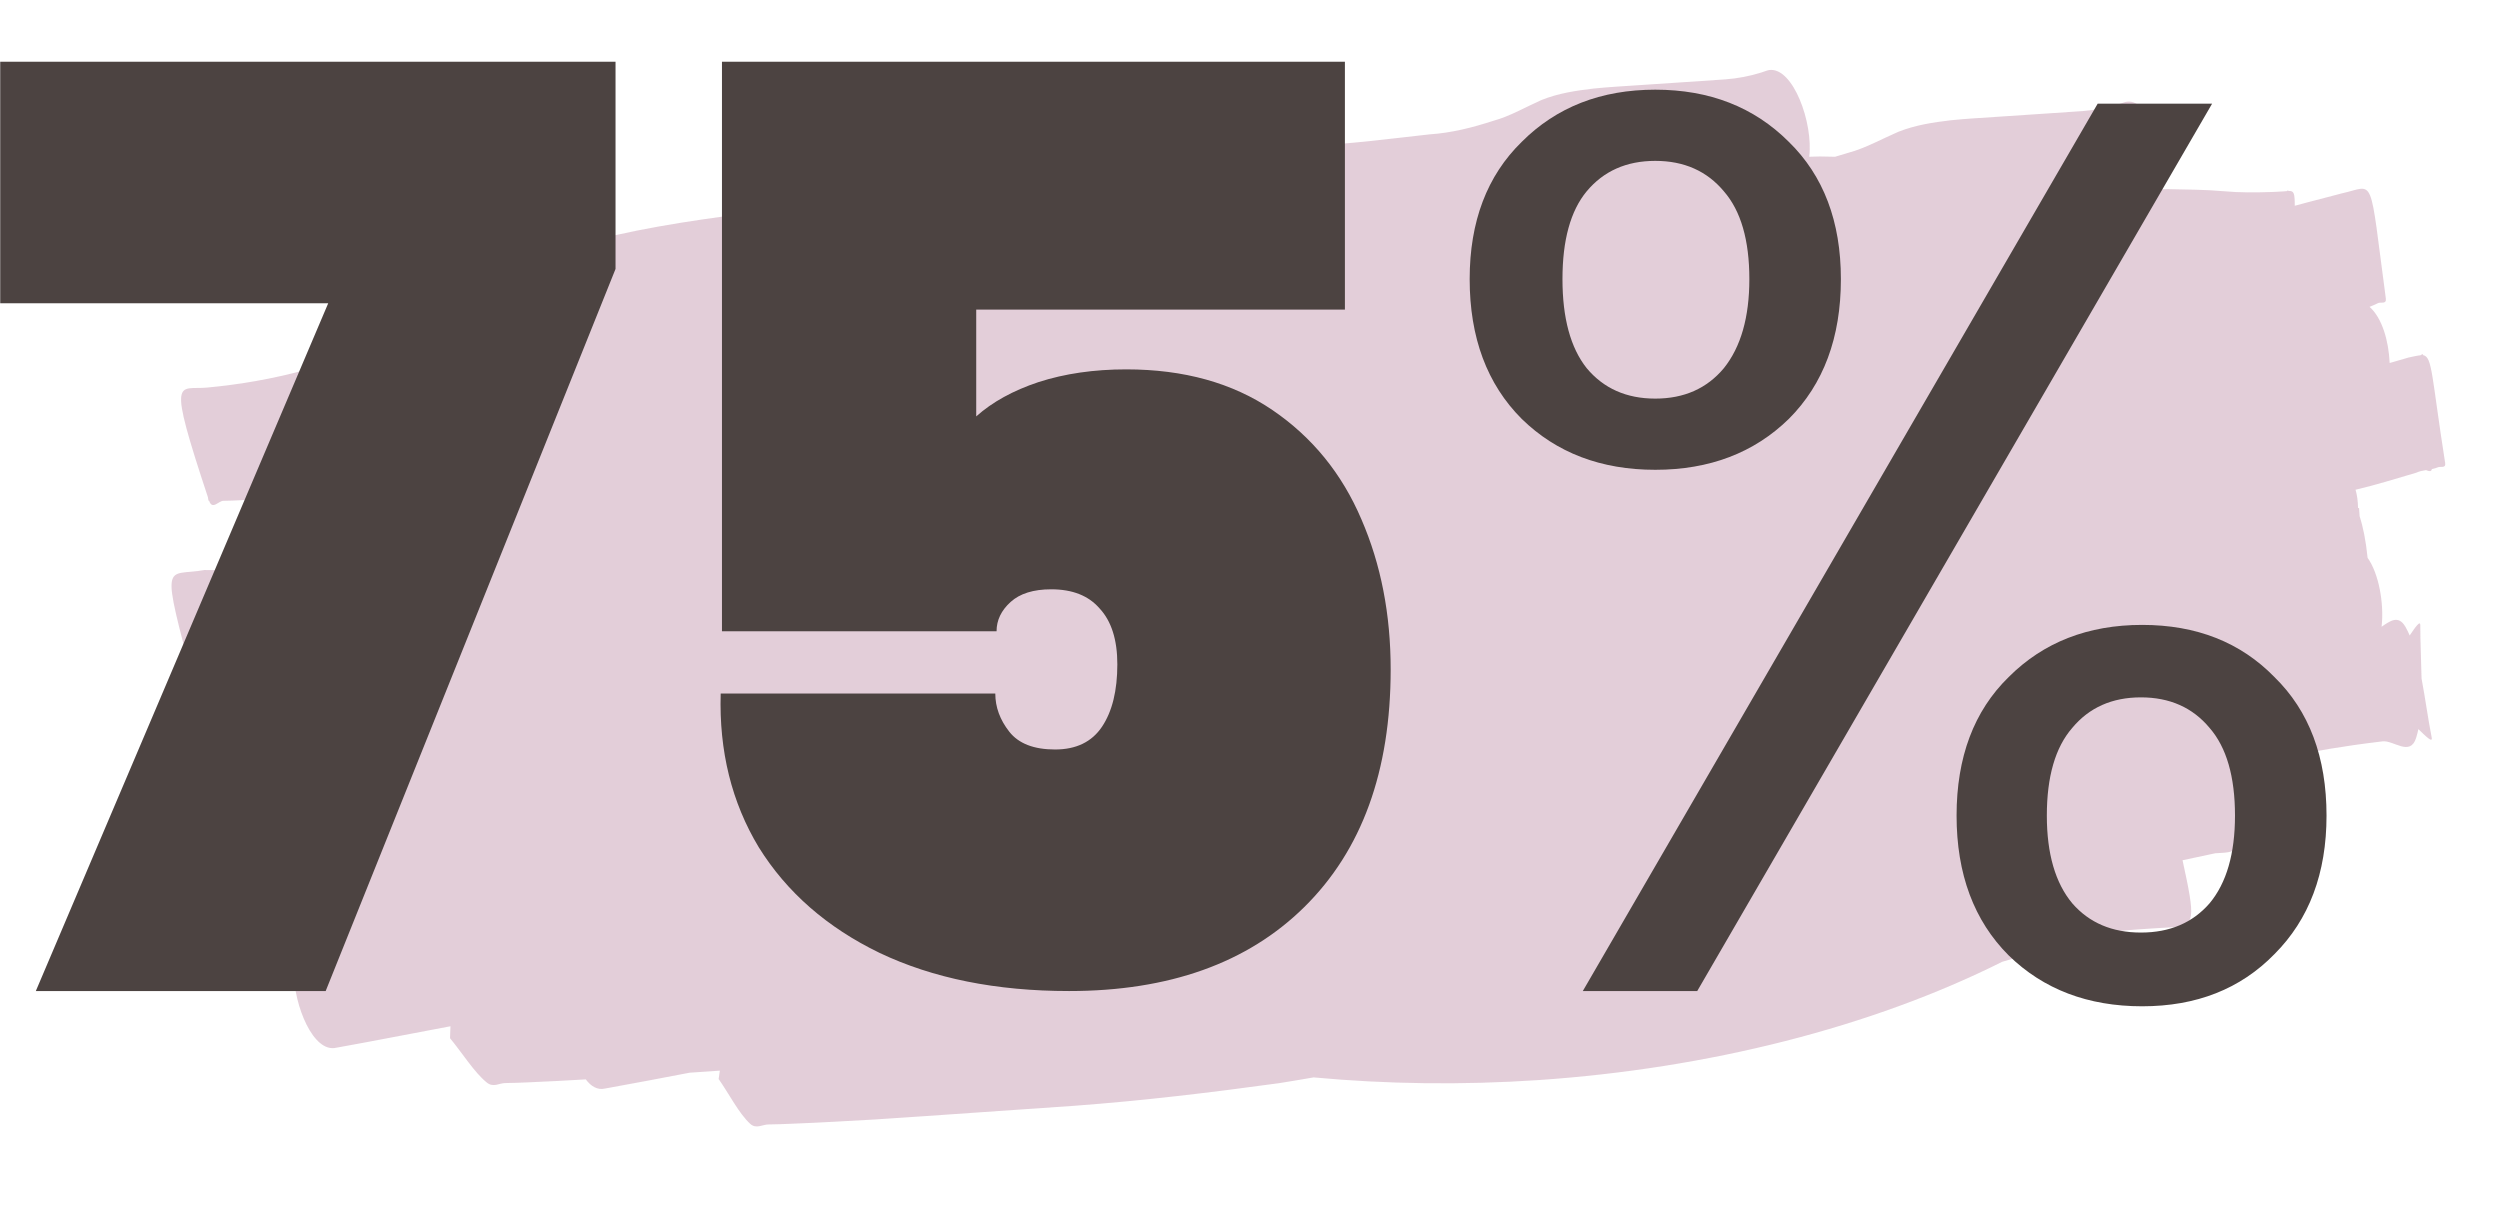 <svg xmlns="http://www.w3.org/2000/svg" width="397" height="193" viewBox="0 0 397 193" fill="none"><path opacity="0.8" d="M280.98 11.119L280.982 11.123C280.817 11.143 280.653 11.184 280.487 11.242C280.232 11.329 279.976 11.419 279.721 11.508C277.868 12.091 275.953 12.455 274 12.602C271.755 12.755 269.507 12.902 267.262 13.058C264.883 13.222 262.505 13.383 260.124 13.534C257.759 13.692 255.387 13.824 253.039 14.065C250.222 14.396 247.421 14.818 244.78 15.887C242.244 17.01 239.796 18.46 237.151 19.18C233.863 20.25 230.516 21.107 227.031 21.335C220.748 22.028 214.493 22.86 208.125 23.152C194.822 24.038 181.529 24.985 168.473 27.035C163.077 27.83 157.706 28.734 152.323 29.588C151.671 29.491 151.018 29.379 150.357 29.221C149.128 28.877 148.25 29.346 147.676 30.313C147.292 30.366 146.912 30.439 146.528 30.492C142.432 31.075 135.892 31.801 131.724 32.288C129.597 32.533 127.472 32.786 125.346 33.039C116.05 34.191 106.744 35.318 97.648 37.362C97.182 37.506 96.59 37.638 95.994 37.819C87.288 37.733 78.612 37.798 69.983 38.11C65.834 38.111 61.672 38.028 57.506 37.94C56.706 37.922 55.226 36.414 55.11 37.913C55.098 38.073 55.094 38.124 55.082 38.28C55.671 38.396 55.944 38.449 56.045 38.588C55.723 38.484 55.405 38.403 55.082 38.28L55.08 38.28C53.822 54.554 53.503 53.959 57.067 55.674C57.325 55.756 57.581 55.816 57.838 55.892C54.718 56.916 51.585 57.89 48.426 58.767C43.342 60.148 38.144 61.058 32.856 61.549C28.31 61.969 26.479 59.207 33.013 78.944C33.039 79.108 33.064 79.247 33.091 79.414C33.109 79.526 33.156 79.542 33.209 79.532C33.736 81.047 34.718 79.519 35.47 79.53C39.143 79.47 42.758 79.133 46.342 78.656C46.618 80.069 47.181 82.221 47.93 85.2C46.608 86.232 45.495 87.825 45.111 90.527C40.898 90.526 36.69 90.547 32.472 90.521C26.295 91.65 25.36 88.164 30.881 108.835C31.194 110.006 32.041 109.334 32.608 109.474C32.836 109.531 33.062 109.57 33.29 109.62C33.172 109.721 33.114 109.892 33.19 110.221C37.702 129.863 36.59 127.502 41.936 127.146C44.193 126.767 46.446 126.373 48.701 125.98C49.043 126.904 49.513 128.035 50.124 129.406C50.173 132.091 50.27 134.093 50.432 135.537C49.914 135.593 49.35 135.654 48.853 135.706C44.824 136.188 40.83 136.845 36.899 137.763C36.233 137.918 35.553 138.018 34.917 138.291C34.469 138.486 33.356 138.107 33.658 139.164C35.296 144.91 37.708 150.081 39.772 155.511C39.792 155.503 39.814 155.5 39.834 155.491C39.839 155.517 39.846 155.544 39.85 155.57C39.859 155.617 39.852 155.653 39.842 155.684L39.842 155.688C39.885 155.801 39.932 155.908 39.974 156.021C42.187 155.413 44.409 154.85 46.639 154.31C46.708 159.793 49.77 167.226 53.384 166.382C59.447 165.302 65.48 164.094 71.533 162.97C71.513 163.605 71.495 164.244 71.464 164.866C73.408 167.211 75.301 170.28 77.296 171.9C78.353 172.757 79.263 171.993 80.237 171.99C81.48 171.985 82.713 171.922 83.947 171.874C86.98 171.755 89.999 171.576 93.022 171.407C93.862 172.53 94.894 173.136 96.077 172.862C100.561 172.066 105.034 171.195 109.511 170.345C111.11 170.235 112.711 170.13 114.31 170.018C114.249 170.464 114.189 170.912 114.121 171.35C115.793 173.722 117.337 176.827 119.137 178.467C120.09 179.336 121.072 178.564 122.035 178.562C123.265 178.559 124.49 178.496 125.716 178.449C130.116 178.28 134.508 178.022 138.9 177.775C149.499 177.089 160.087 176.3 170.684 175.593C181.542 174.786 192.35 173.491 203.138 172.004C204.962 171.718 206.783 171.404 208.604 171.091C220.266 172.177 232.287 172.321 244.286 171.518C271.403 169.674 297.298 163.072 317.943 152.737C319.941 152.18 321.931 151.553 323.919 150.92C326.928 149.996 329.916 148.968 332.965 148.338C335.112 147.919 337.288 147.754 339.463 147.595C341.313 147.445 343.172 147.368 345.025 147.25C348.624 146.999 348.635 145.971 346.588 136.608C348.341 136.243 350.055 135.877 351.807 135.495C353.417 135.405 354.466 135.406 355.029 134.768C355.53 134.638 356.03 134.504 356.533 134.397C356.741 134.355 357.255 134.814 357.163 134.359C356.369 130.427 355.831 127.568 355.367 125.138C355.302 124.097 355.237 122.879 355.158 121.608C357.336 121.194 359.516 120.792 361.692 120.364C369.052 119.082 371.249 118.59 378.329 117.73C380.104 117.513 382.703 120.174 383.668 117.214C383.815 116.764 383.935 116.282 384.04 115.783C385.189 116.91 386.334 118.039 386.156 117.139C385.568 114.162 385.129 110.839 384.543 107.736C384.494 104.91 384.339 101.985 384.343 99.289C384.344 98.44 383.525 99.626 382.659 100.912C382.449 100.425 382.226 99.956 381.98 99.532C380.861 97.597 379.524 98.623 378.198 99.528C378.618 95.776 377.731 91.027 375.976 88.582C375.694 85.821 375.258 83.676 374.707 81.985C374.677 81.544 374.637 81.101 374.618 80.667C374.565 80.677 374.512 80.683 374.459 80.69C374.438 79.555 374.301 78.592 374.061 77.77C377.292 77.014 380.489 76.01 383.695 75.071C384.198 74.829 384.725 74.736 385.253 74.653C385.679 74.823 386.091 74.972 386.182 74.489C386.51 74.422 386.835 74.341 387.151 74.202C387.54 74.031 388.433 74.424 388.291 73.519C386.113 59.637 386.271 56.661 384.797 56.404C384.807 56.147 384.609 56.255 384.378 56.42C383.897 56.456 383.308 56.605 382.452 56.784C381.463 57.086 380.47 57.363 379.478 57.645C379.328 54.154 378.286 50.491 376.288 48.73C376.742 48.546 377.195 48.353 377.643 48.131C378.059 47.925 379.001 48.377 378.87 47.397C376.163 27.241 377.243 29.533 371.902 30.703C370.052 31.187 368.2 31.662 366.351 32.154C365.399 32.408 365.194 32.464 364.409 32.675C364.404 30.641 364.292 30.28 363.395 30.325C363.374 30.143 363.246 30.299 363.15 30.346C363.039 30.357 362.914 30.366 362.783 30.381C362.4 30.407 361.966 30.431 361.654 30.449C361.349 30.467 361.044 30.478 360.738 30.489C358.207 30.576 355.668 30.601 353.111 30.365C350.142 30.099 347.196 30.108 344.241 30.035C343.678 30.039 343.115 30.057 342.553 30.078C343.778 24.653 341.543 15.68 337.771 16.148L337.772 16.152C337.607 16.172 337.44 16.213 337.27 16.272C337.007 16.36 336.745 16.45 336.483 16.54C334.588 17.126 332.656 17.493 330.71 17.64C328.472 17.791 326.233 17.937 323.996 18.093C321.626 18.256 319.258 18.416 316.886 18.566C314.53 18.723 312.17 18.854 309.822 19.095C307 19.426 304.184 19.849 301.458 20.928C298.83 22.06 296.256 23.523 293.563 24.248C292.847 24.478 292.128 24.688 291.409 24.894C290.608 24.88 289.808 24.866 289.006 24.847C288.437 24.852 287.871 24.87 287.306 24.891C287.964 19.524 284.743 10.652 280.98 11.12L280.98 11.119ZM39.842 155.684C39.819 155.626 39.794 155.57 39.772 155.511C39.616 155.568 39.459 155.62 39.305 155.683C39.152 155.746 39.753 155.932 39.841 155.682L39.842 155.684ZM39.368 126.854C39.257 127.078 38.892 127.05 38.657 127.012C38.907 127.034 39.139 126.949 39.368 126.854Z" fill="#DCC2CF"></path><path d="M233.383 44.322C233.383 35.17 236.142 27.902 241.66 22.518C247.178 17 254.244 14.241 262.858 14.241C271.472 14.241 278.537 17 284.056 22.518C289.574 27.902 292.333 35.17 292.333 44.322C292.333 53.608 289.574 61.011 284.056 66.529C278.537 71.913 271.472 74.604 262.858 74.604C254.244 74.604 247.178 71.913 241.66 66.529C236.142 61.011 233.383 53.608 233.383 44.322ZM351.283 16.462L269.52 157.377H251.35L333.113 16.462H351.283ZM262.858 25.547C258.282 25.547 254.648 27.162 251.956 30.392C249.399 33.487 248.12 38.131 248.12 44.322C248.12 50.513 249.399 55.224 251.956 58.454C254.648 61.684 258.282 63.299 262.858 63.299C267.434 63.299 271.068 61.684 273.76 58.454C276.451 55.089 277.797 50.378 277.797 44.322C277.797 38.131 276.451 33.487 273.76 30.392C271.068 27.162 267.434 25.547 262.858 25.547ZM310.704 129.517C310.704 120.23 313.463 112.895 318.982 107.511C324.5 101.993 331.566 99.234 340.179 99.234C348.793 99.234 355.792 101.993 361.175 107.511C366.693 112.895 369.452 120.23 369.452 129.517C369.452 138.669 366.693 146.004 361.175 151.522C355.792 157.04 348.793 159.799 340.179 159.799C331.566 159.799 324.5 157.108 318.982 151.724C313.463 146.206 310.704 138.803 310.704 129.517ZM339.977 110.742C335.401 110.742 331.767 112.357 329.076 115.587C326.384 118.682 325.038 123.326 325.038 129.517C325.038 135.573 326.384 140.217 329.076 143.447C331.767 146.542 335.401 148.09 339.977 148.09C344.553 148.09 348.187 146.542 350.879 143.447C353.571 140.217 354.917 135.573 354.917 129.517C354.917 123.326 353.571 118.682 350.879 115.587C348.187 112.357 344.553 110.742 339.977 110.742Z" fill="#4C4341"></path><path d="M213.571 49.167H155.024V66.125C157.581 63.837 160.879 62.02 164.917 60.675C169.089 59.329 173.732 58.656 178.847 58.656C187.999 58.656 195.737 60.809 202.063 65.116C208.389 69.423 213.099 75.21 216.195 82.478C219.291 89.611 220.838 97.552 220.838 106.3C220.838 122.451 216.262 135.035 207.11 144.052C198.093 152.935 185.643 157.377 169.762 157.377C158.187 157.377 148.16 155.358 139.681 151.32C131.337 147.283 124.944 141.697 120.502 134.564C116.195 127.431 114.176 119.288 114.446 110.136H158.053C158.053 112.289 158.793 114.308 160.273 116.193C161.754 118.077 164.176 119.019 167.541 119.019C170.906 119.019 173.396 117.808 175.011 115.385C176.626 112.962 177.433 109.665 177.433 105.493C177.433 101.59 176.491 98.629 174.607 96.61C172.857 94.591 170.3 93.582 166.935 93.582C164.109 93.582 161.956 94.254 160.475 95.6C158.995 96.946 158.254 98.494 158.254 100.244H114.648V9.8H213.571V49.167Z" fill="#4C4341"></path><path d="M97.747 42.707L51.717 157.377H5.688L52.121 48.158H0.035V9.8H97.747V42.707Z" fill="#4C4341"></path></svg>